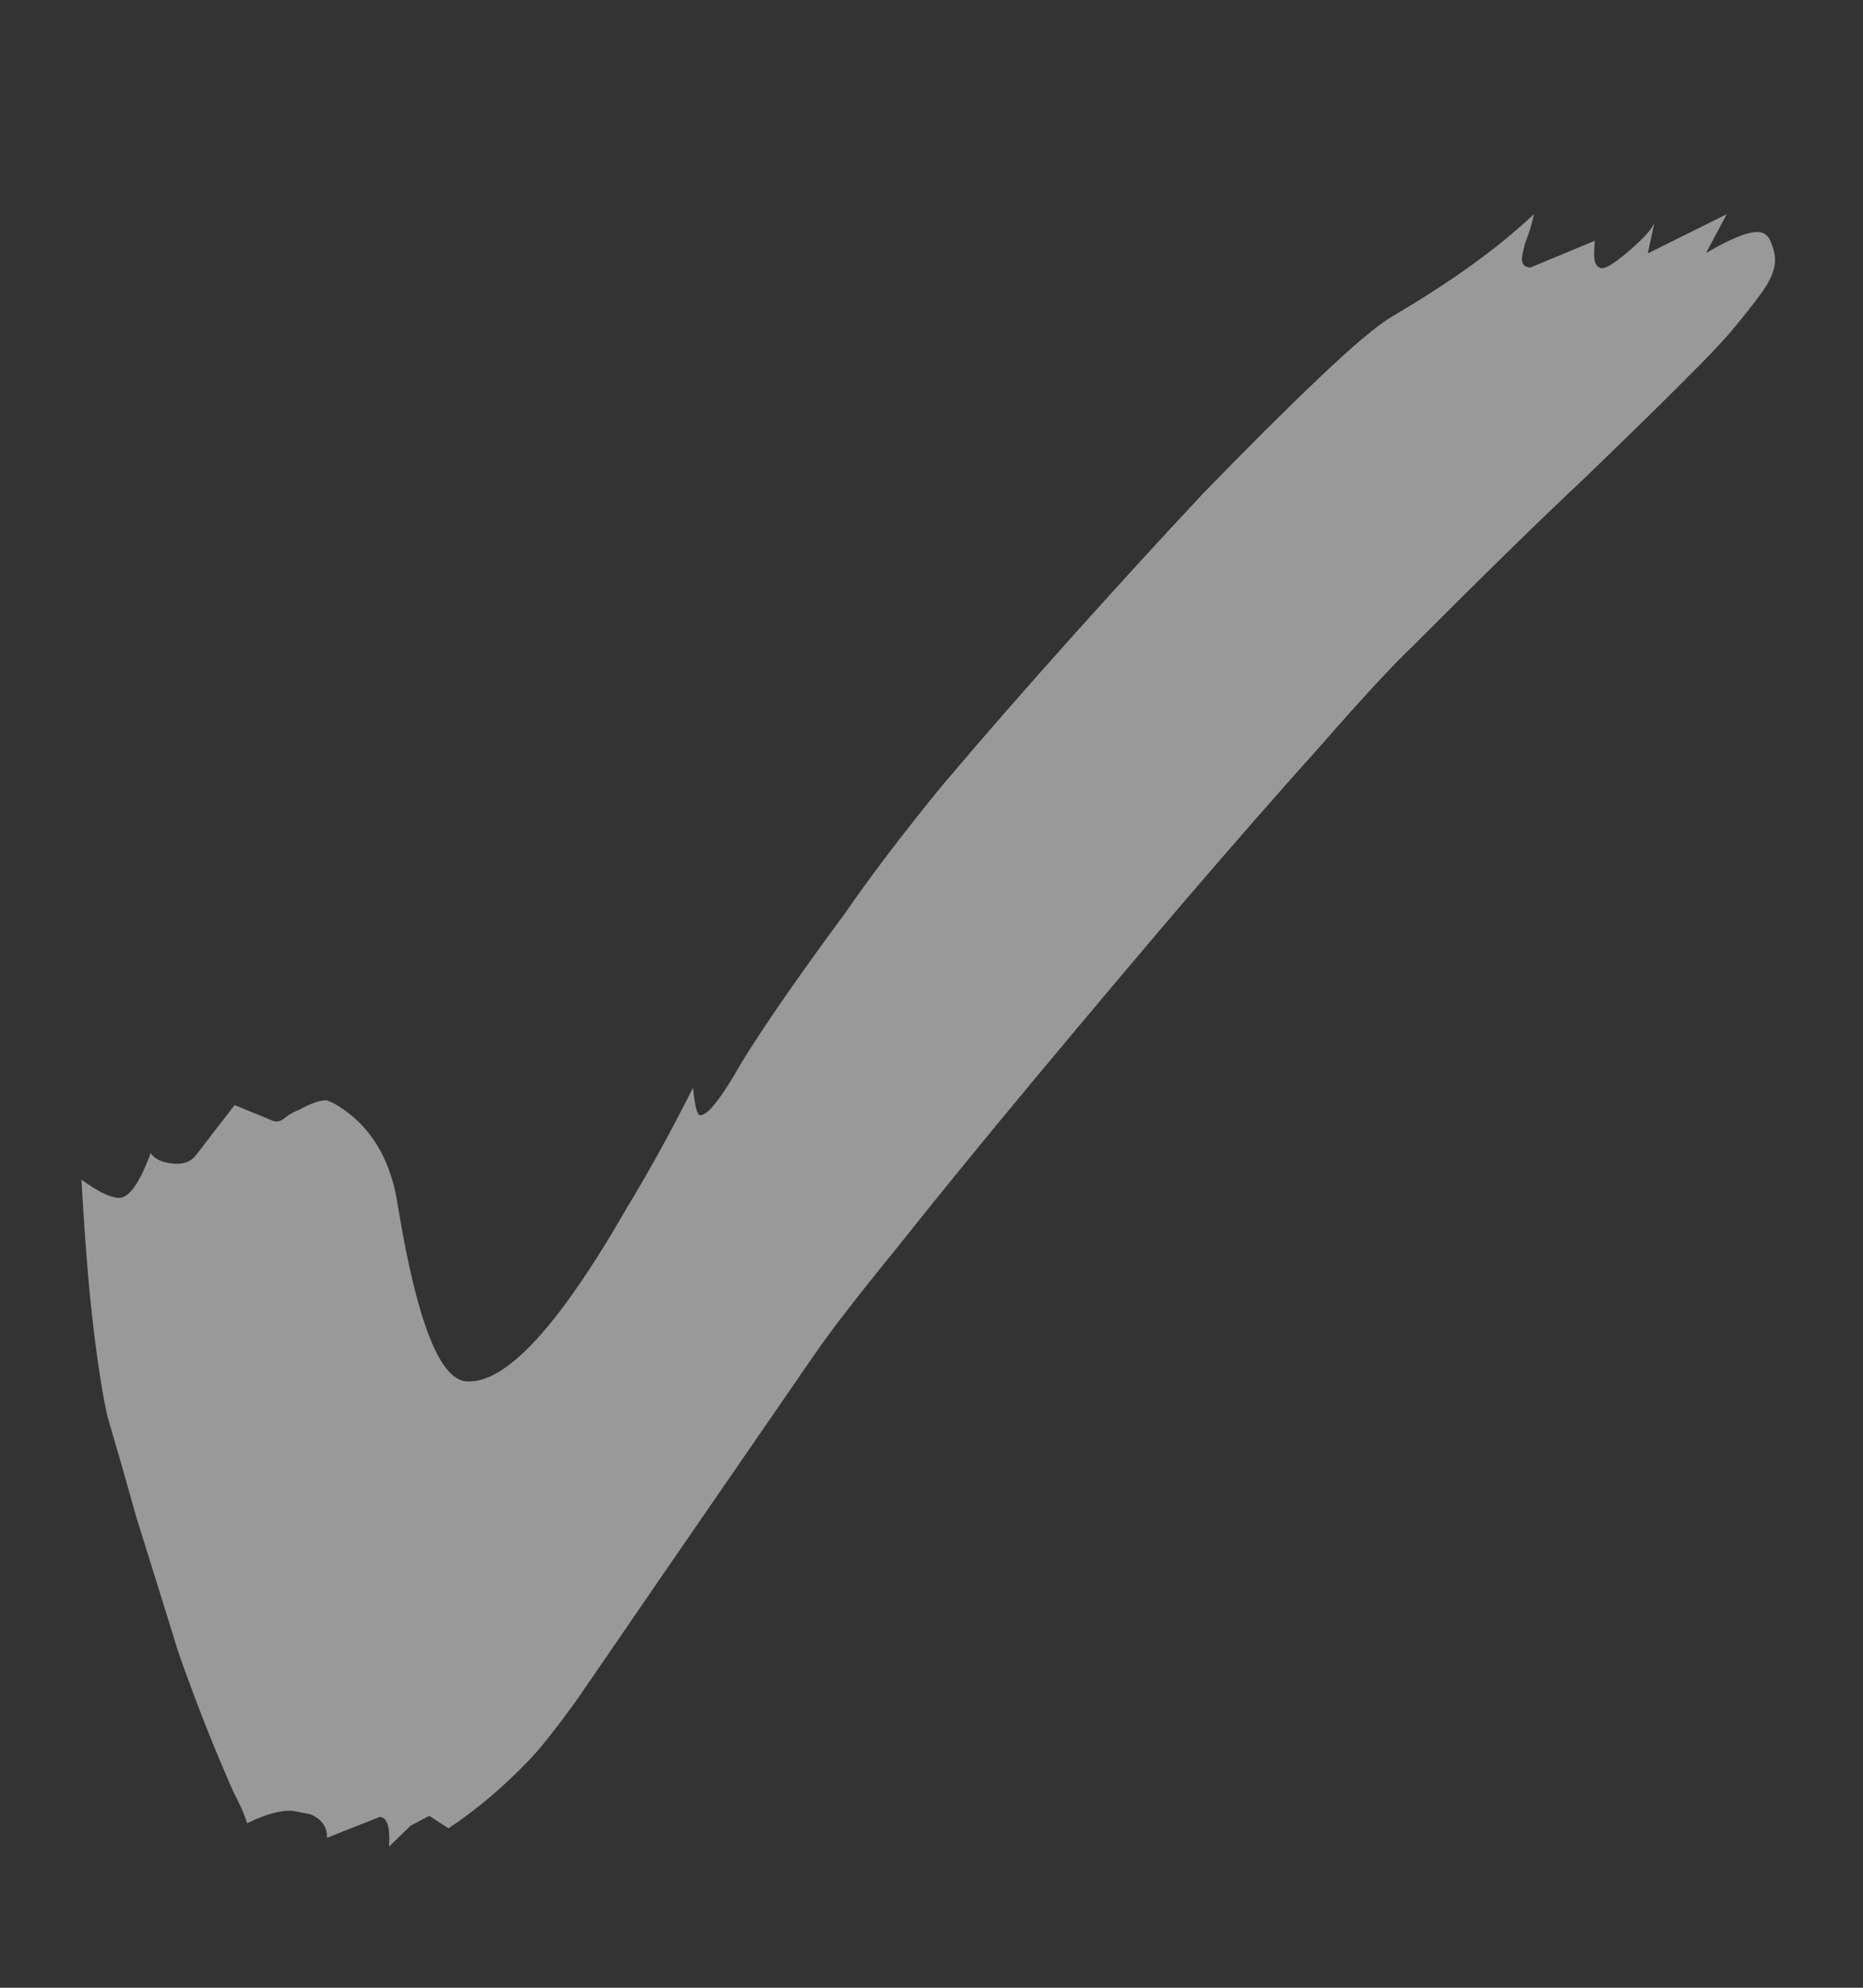 <svg width="15" height="16" viewBox="0 0 15 16" fill="none" xmlns="http://www.w3.org/2000/svg">
<rect x="0" y="0" width="15" height="16" fill="#333333" stroke="none"/>
<path opacity="0.5" d="M3.132 14.864C3.143 14.709 3.118 14.629 3.058 14.625L2.632 14.793C2.637 14.71 2.594 14.646 2.501 14.604L2.358 14.576C2.262 14.569 2.14 14.602 1.99 14.676C1.97 14.615 1.945 14.553 1.913 14.49C1.881 14.428 1.855 14.372 1.835 14.322C1.7 14.012 1.567 13.672 1.437 13.302C1.319 12.921 1.206 12.558 1.098 12.214C1.002 11.87 0.924 11.6 0.866 11.404C0.829 11.245 0.791 11.008 0.753 10.692C0.715 10.377 0.683 9.978 0.656 9.495C0.782 9.588 0.881 9.637 0.953 9.642C1.037 9.647 1.123 9.527 1.213 9.281C1.245 9.331 1.309 9.36 1.405 9.367C1.477 9.372 1.533 9.351 1.572 9.306L1.889 8.895L2.205 9.025L2.223 9.027C2.247 9.028 2.272 9.018 2.297 8.996C2.323 8.974 2.36 8.952 2.41 8.932C2.51 8.878 2.584 8.853 2.632 8.857L2.684 8.879C2.974 9.043 3.147 9.32 3.204 9.709C3.356 10.634 3.539 11.104 3.755 11.119C3.97 11.134 4.237 10.924 4.557 10.489C4.716 10.272 4.878 10.018 5.043 9.729C5.219 9.441 5.398 9.116 5.58 8.756C5.594 8.902 5.613 8.975 5.637 8.977C5.697 8.981 5.809 8.838 5.973 8.549C6.15 8.261 6.424 7.865 6.796 7.362C7.01 7.052 7.275 6.703 7.591 6.317C7.919 5.93 8.265 5.534 8.631 5.126C8.996 4.719 9.348 4.334 9.686 3.973C10.036 3.613 10.346 3.303 10.617 3.046C10.887 2.788 11.085 2.621 11.211 2.546C11.688 2.266 12.068 1.992 12.351 1.723C12.333 1.806 12.31 1.883 12.281 1.953C12.265 2.012 12.256 2.054 12.254 2.078C12.251 2.125 12.273 2.151 12.321 2.154L12.841 1.938L12.836 2.01C12.829 2.106 12.85 2.155 12.898 2.159C12.934 2.161 13.009 2.112 13.125 2.012C13.24 1.912 13.305 1.838 13.321 1.791L13.267 2.04L13.903 1.724L13.736 2.037C13.937 1.919 14.079 1.862 14.163 1.868C14.211 1.872 14.245 1.904 14.265 1.966C14.285 2.015 14.294 2.064 14.291 2.112C14.286 2.183 14.25 2.265 14.183 2.357C14.117 2.448 14.031 2.557 13.926 2.682C13.848 2.772 13.718 2.908 13.537 3.087C13.369 3.256 13.11 3.509 12.762 3.845C12.415 4.17 11.95 4.624 11.367 5.209C11.213 5.355 10.972 5.615 10.645 5.989C10.319 6.351 9.947 6.776 9.528 7.264C9.121 7.741 8.715 8.224 8.308 8.712C7.901 9.201 7.539 9.645 7.222 10.044C6.906 10.431 6.681 10.722 6.548 10.917L5.302 12.725C5.035 13.115 4.814 13.436 4.64 13.689C4.466 13.929 4.335 14.094 4.244 14.184C4.049 14.387 3.838 14.565 3.611 14.717L3.456 14.616L3.306 14.696L3.132 14.864Z" fill="white"/>
</svg>
